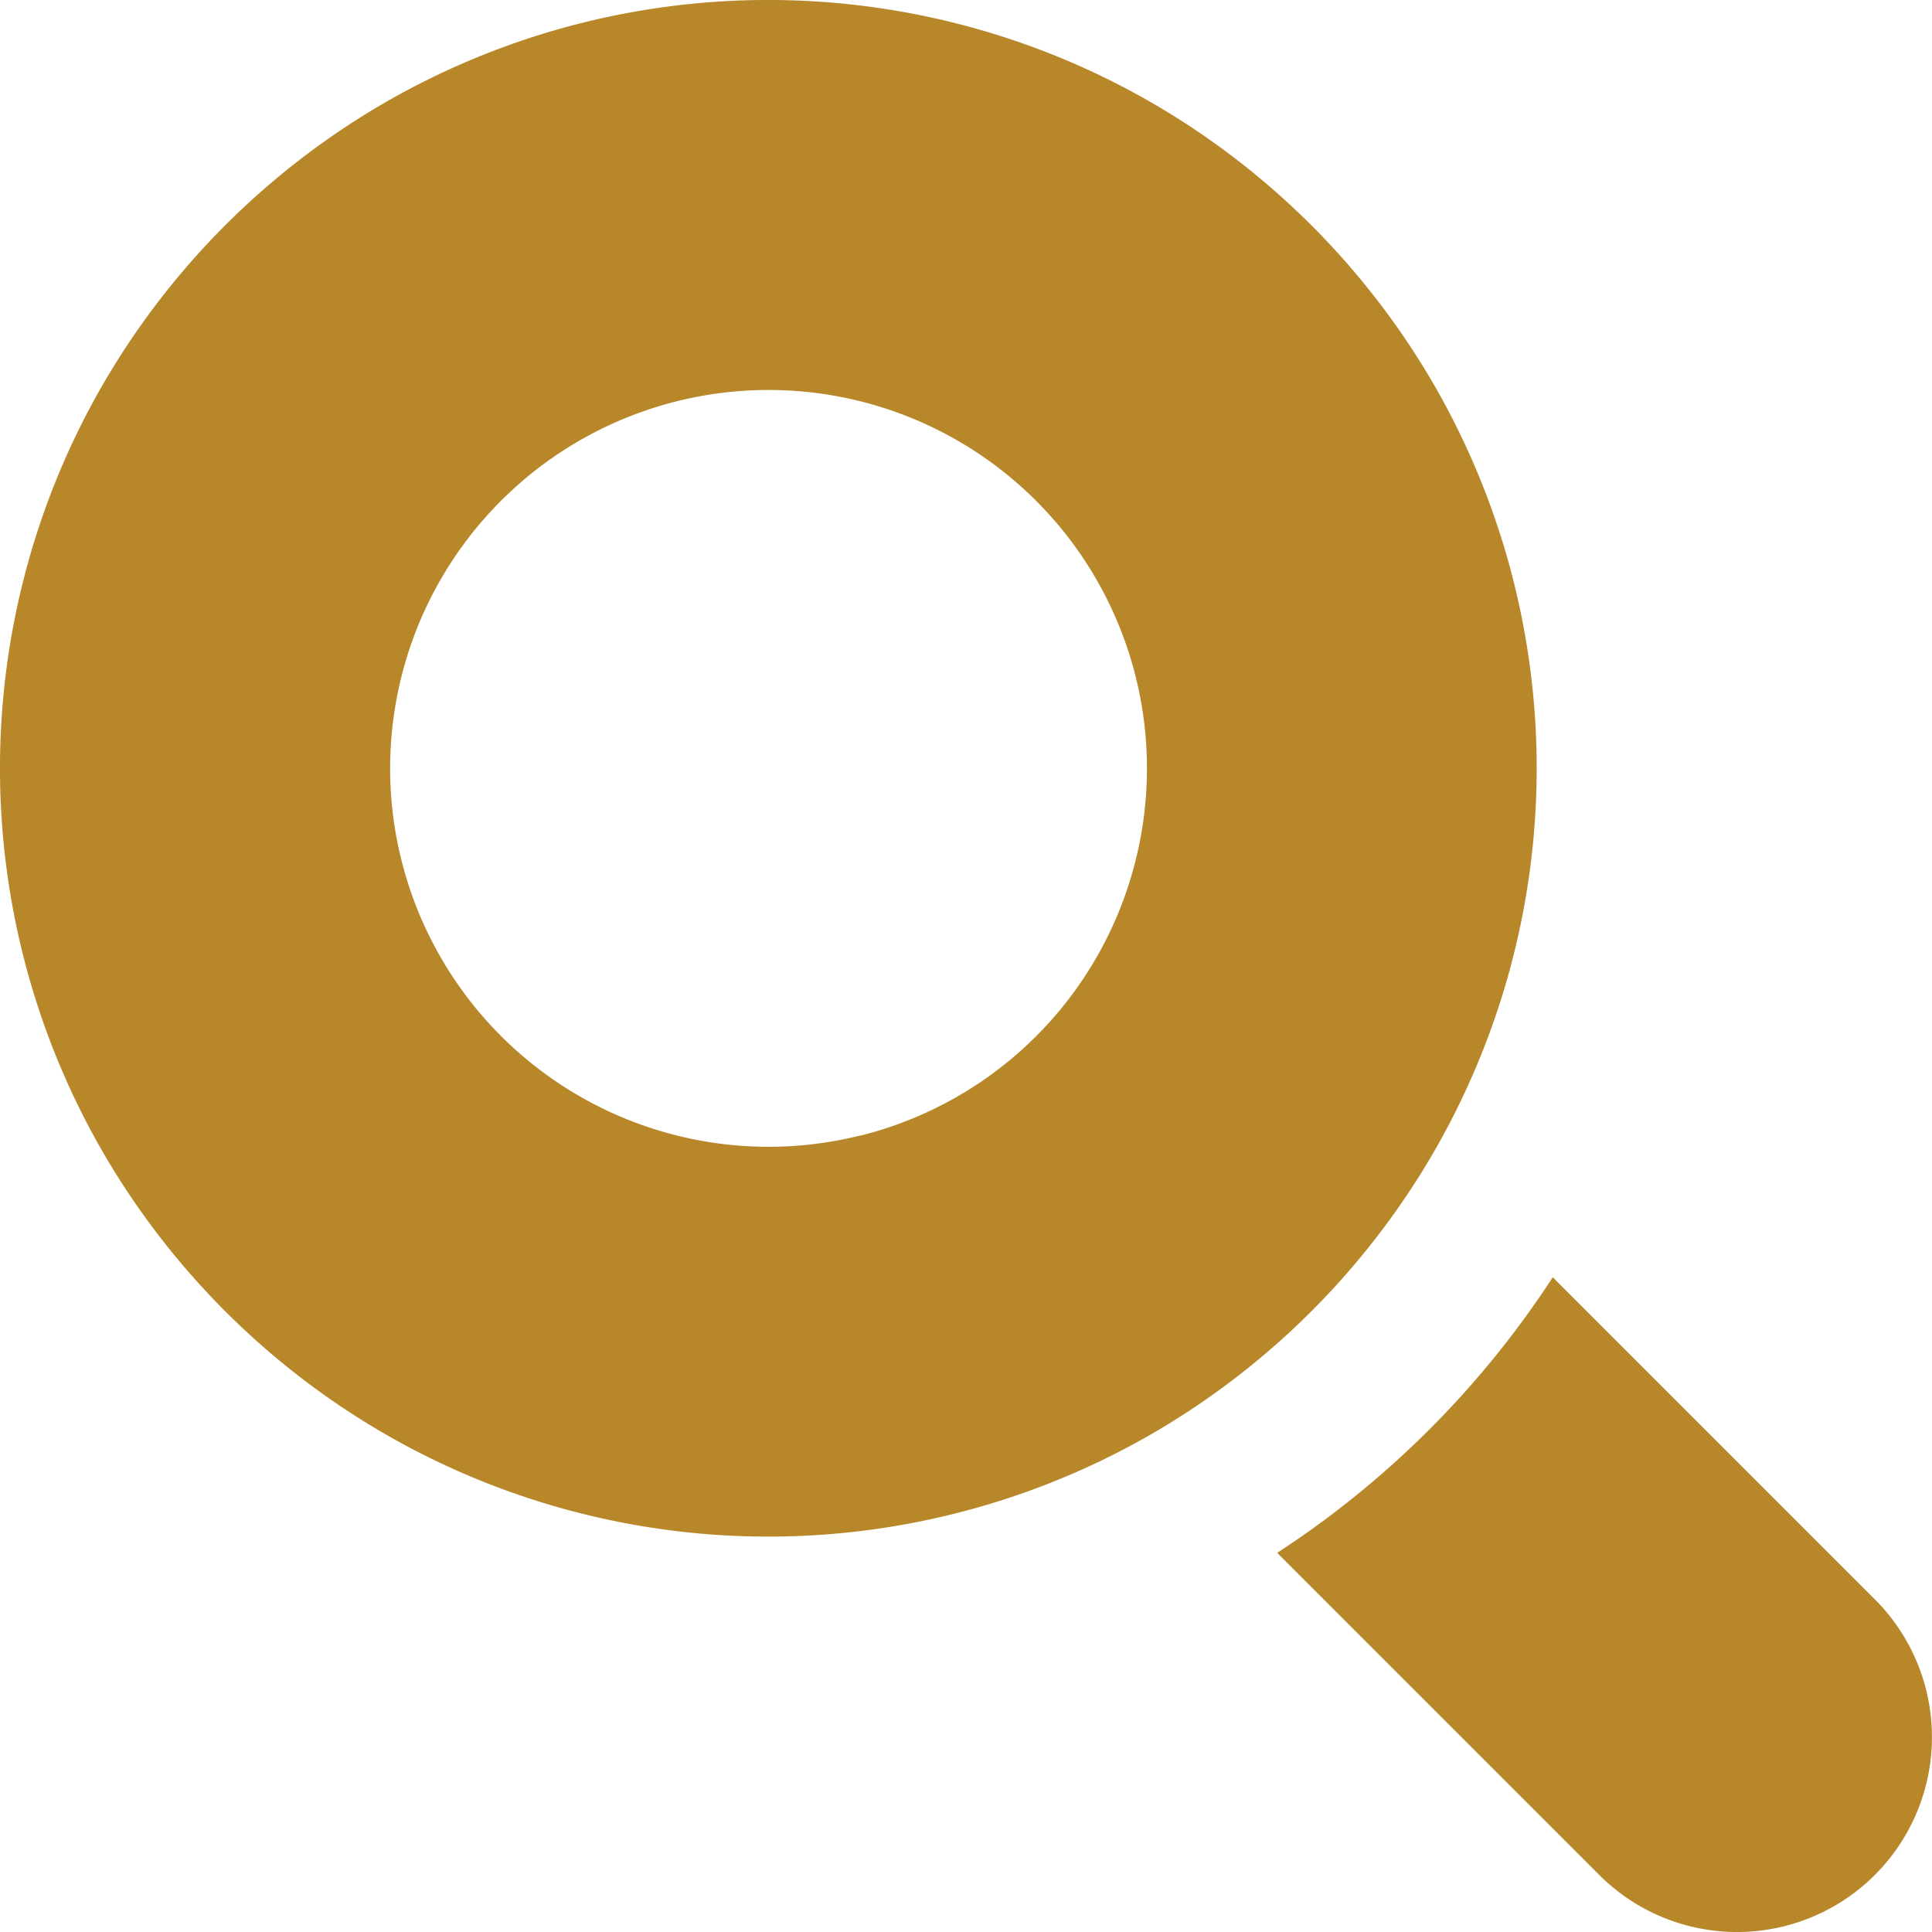<svg id="i_glass_01_brown" xmlns="http://www.w3.org/2000/svg" width="23.736" height="23.736" viewBox="0 0 23.736 23.736">
  <path id="パス_34718" data-name="パス 34718" d="M17.588,14.2a9.426,9.426,0,0,0,0-9.524A9.515,9.515,0,0,0,14.2,1.291a9.426,9.426,0,0,0-9.524,0A9.514,9.514,0,0,0,1.291,4.677a9.426,9.426,0,0,0,0,9.524,9.515,9.515,0,0,0,3.386,3.386,9.426,9.426,0,0,0,9.524,0A9.515,9.515,0,0,0,17.588,14.2Zm-7.021-.249a4.649,4.649,0,1,1,3.386-3.386A4.642,4.642,0,0,1,10.567,13.953Z" transform="translate(0 0)" fill="#b7872a"/>
  <path id="パス_34719" data-name="パス 34719" d="M345.821,342.438l-3.957-3.957a11.576,11.576,0,0,1-3.386,3.386l3.957,3.957a2.394,2.394,0,0,0,3.386-3.386Z" transform="translate(-322.787 -322.789)" fill="#b7872a"/>
</svg>
